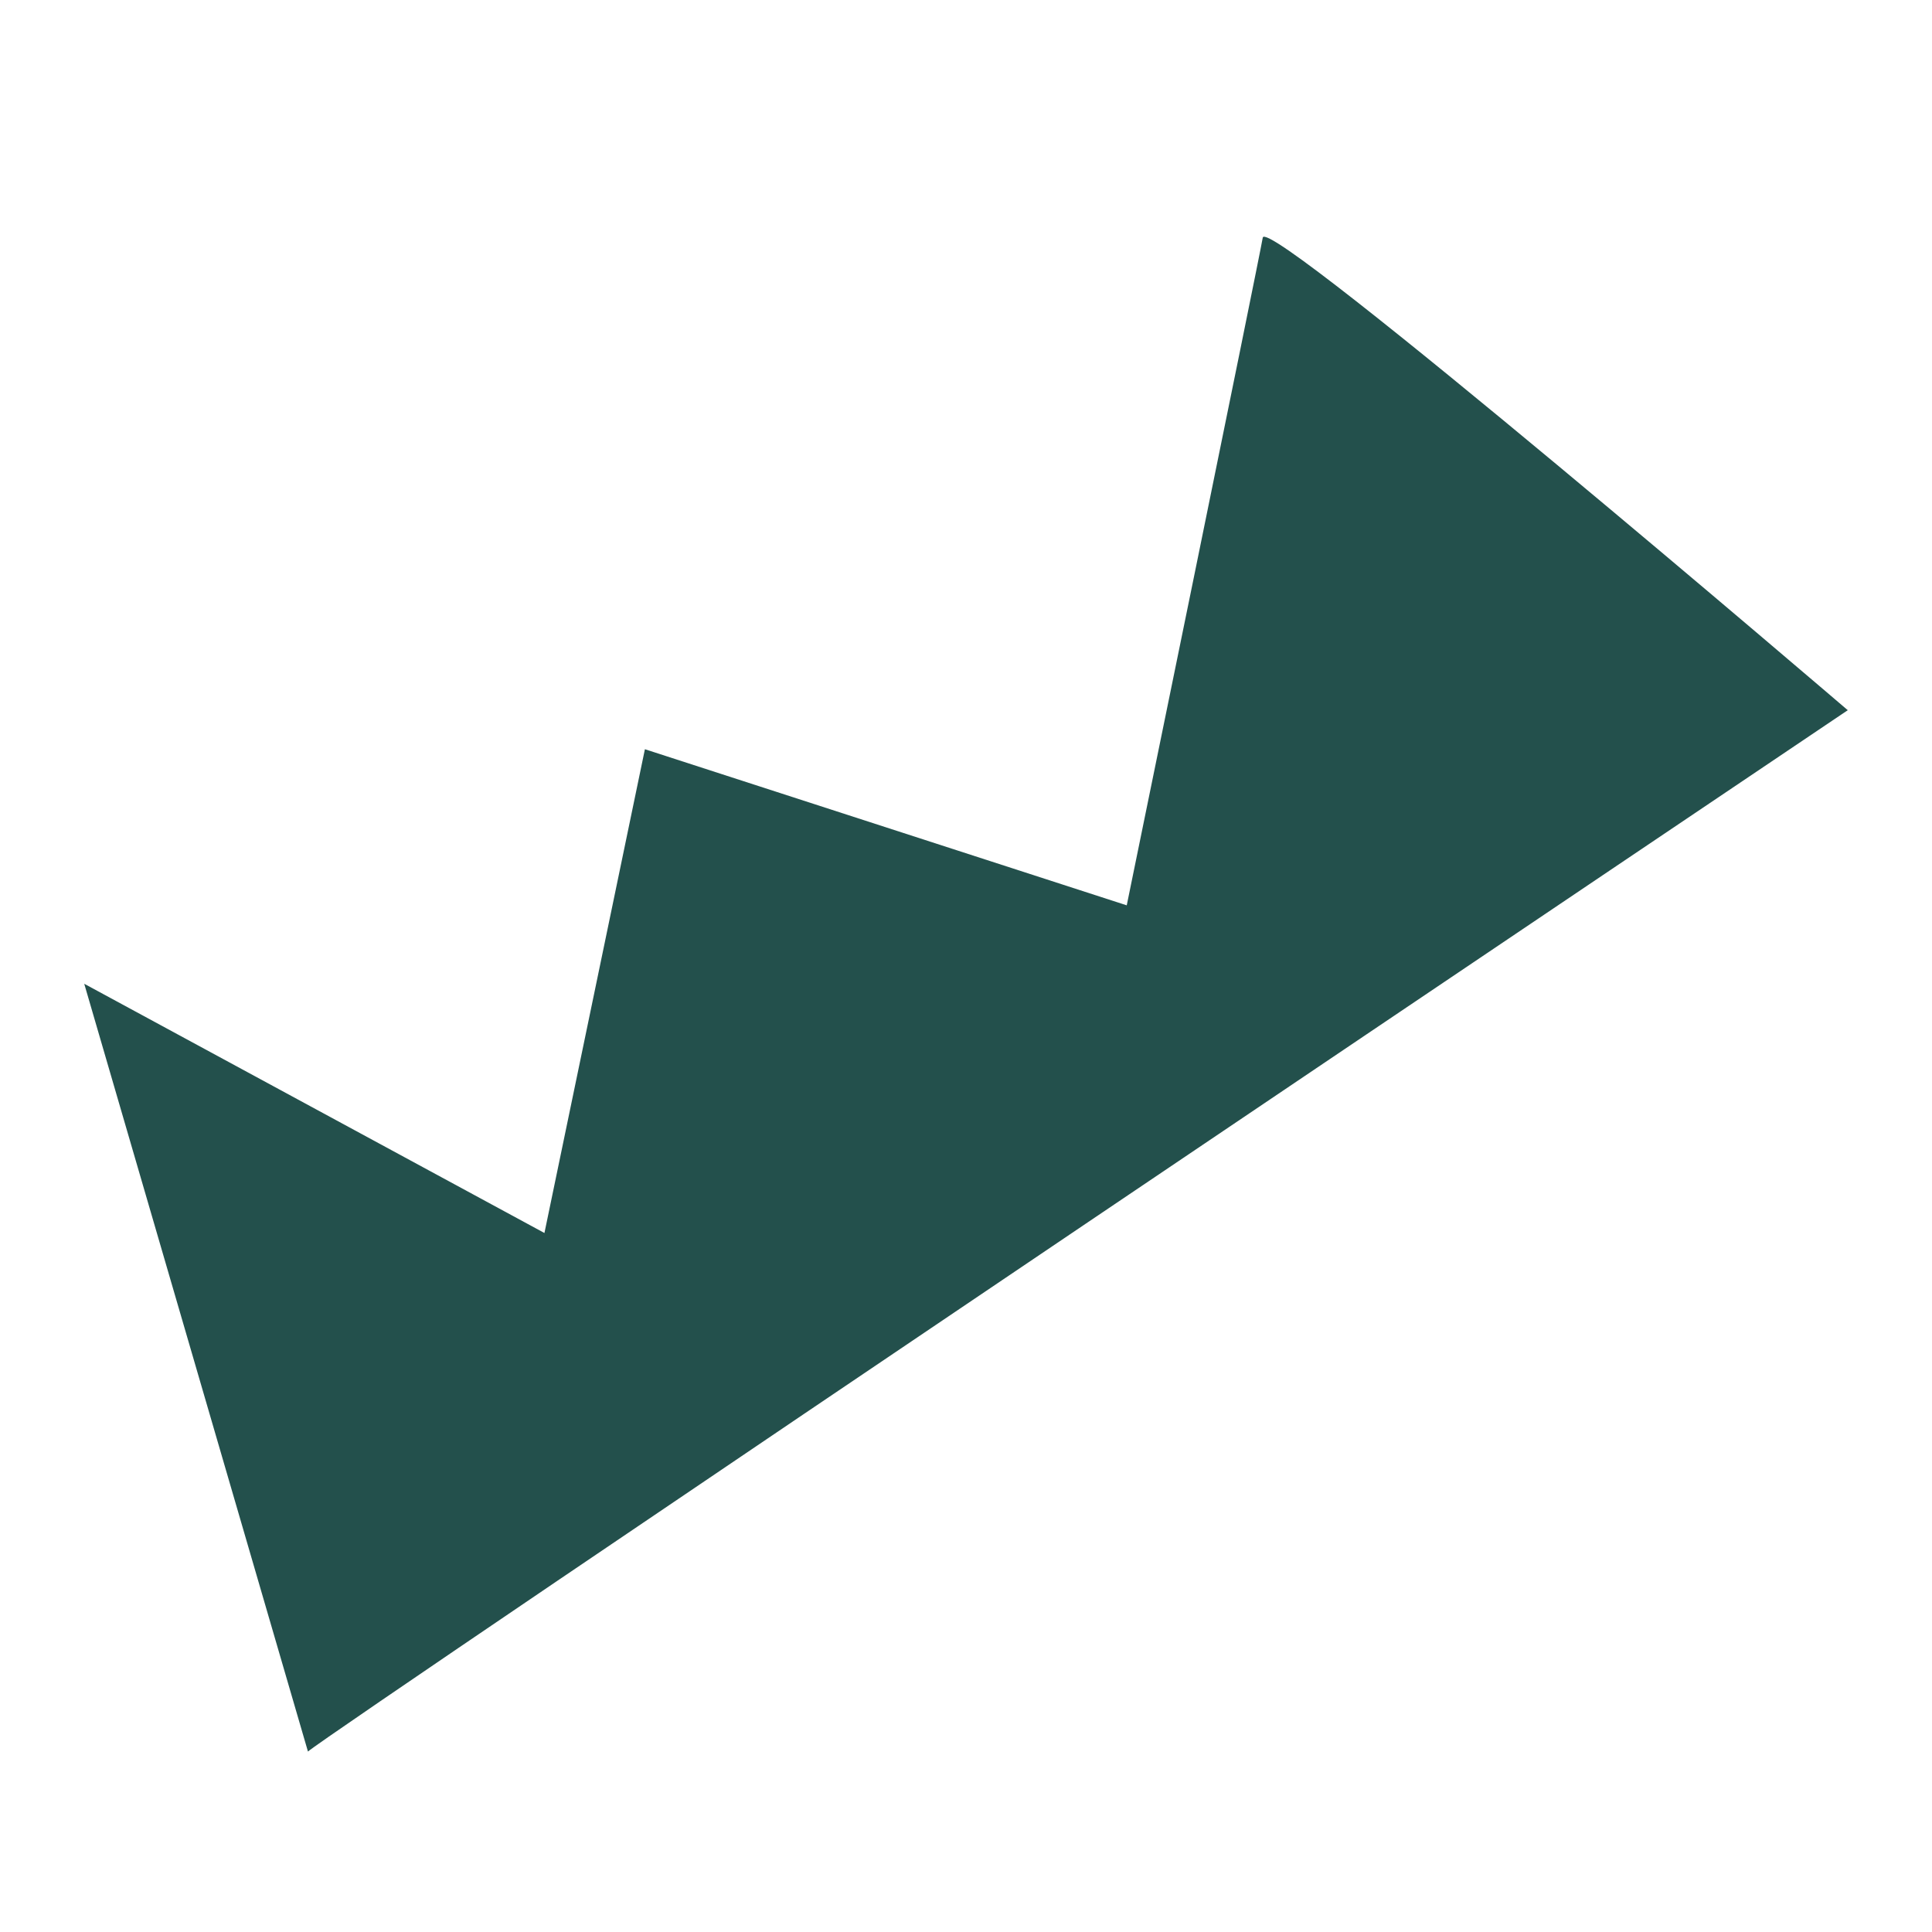 <?xml version="1.0" encoding="utf-8"?>
<!-- Generator: Adobe Illustrator 27.3.1, SVG Export Plug-In . SVG Version: 6.00 Build 0)  -->
<svg version="1.1" id="Calque_1" xmlns="http://www.w3.org/2000/svg" xmlns:xlink="http://www.w3.org/1999/xlink" x="0px" y="0px"
	 viewBox="0 0 500 500" style="enable-background:new 0 0 500 500;" xml:space="preserve">
<style type="text/css">
	.st0{fill:#23504C;}
</style>
<path class="st0" d="M79.7,453.3c5.5-5,398.5-269.5,398.5-269.5S327.9,55.1,326.8,61.5c-1.1,6.4-35.2,172.8-35.2,172.8l-124.7-40.4
	l-26,125.2L21.8,254.6L79.7,453.3z"/>
</svg>
